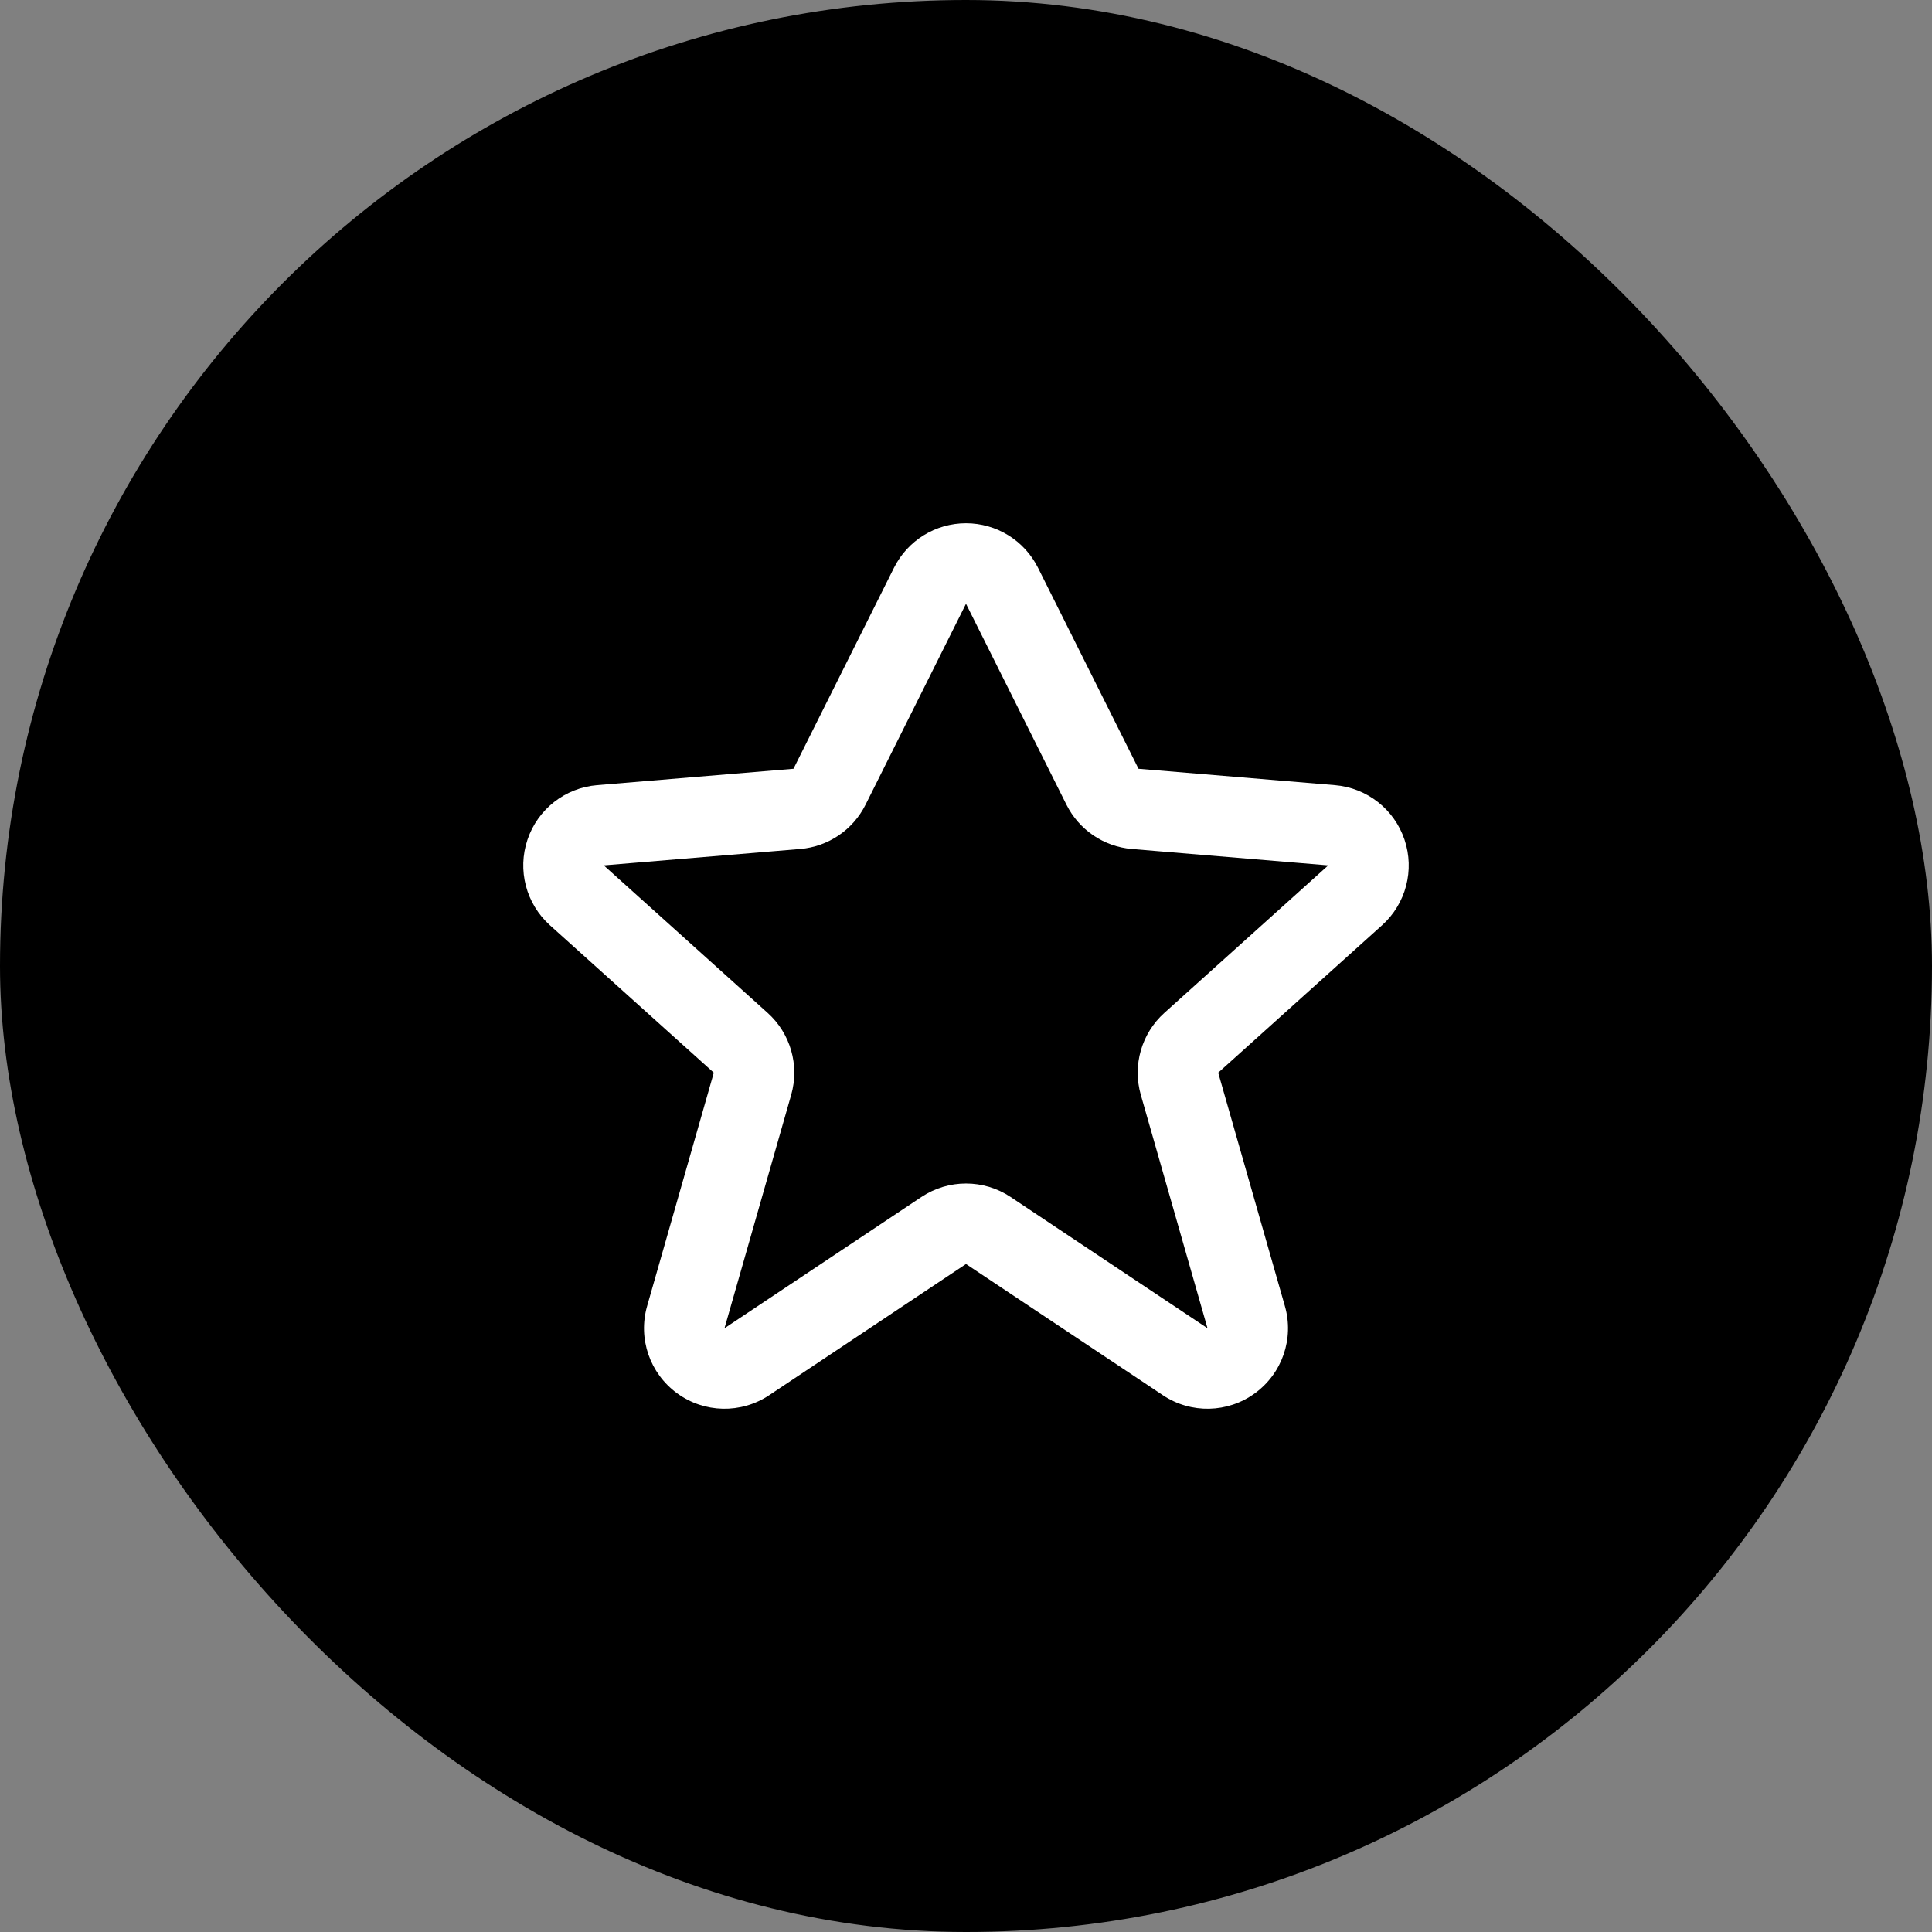 <svg width="48" height="48" viewBox="0 0 48 48" fill="none" xmlns="http://www.w3.org/2000/svg">
<rect x="0" y="0" width="48" height="48" fill="#808080" stroke="none"/>
<rect width="48" height="48" rx="24" fill="black"/>
<path fill-rule="evenodd" clip-rule="evenodd" d="M34.895 20.862C35.15 21.618 34.931 22.453 34.338 22.987L30.266 26.651L31.923 32.451C32.154 33.257 31.857 34.121 31.179 34.615C30.502 35.11 29.588 35.129 28.891 34.664L24 31.404L19.11 34.664C18.412 35.129 17.498 35.11 16.821 34.615C16.144 34.121 15.847 33.257 16.077 32.451L17.734 26.651L13.662 22.987C13.069 22.453 12.85 21.618 13.105 20.862C13.359 20.106 14.039 19.573 14.834 19.507L19.714 19.1L22.211 14.106C22.55 13.428 23.243 13 24 13C24.758 13 25.45 13.428 25.789 14.106L28.286 19.1L33.166 19.507C33.961 19.573 34.641 20.106 34.895 20.862ZM33 21.5L28.12 21.093C27.425 21.035 26.81 20.619 26.497 19.995L24 15L21.503 19.995C21.191 20.619 20.576 21.035 19.88 21.093L15 21.5L19.072 25.165C19.64 25.676 19.867 26.466 19.657 27.201L18 33L22.891 29.74C23.563 29.292 24.438 29.292 25.11 29.74L30 33L28.343 27.201C28.133 26.466 28.36 25.676 28.928 25.165L33 21.5Z" fill="white"/>
</svg>
